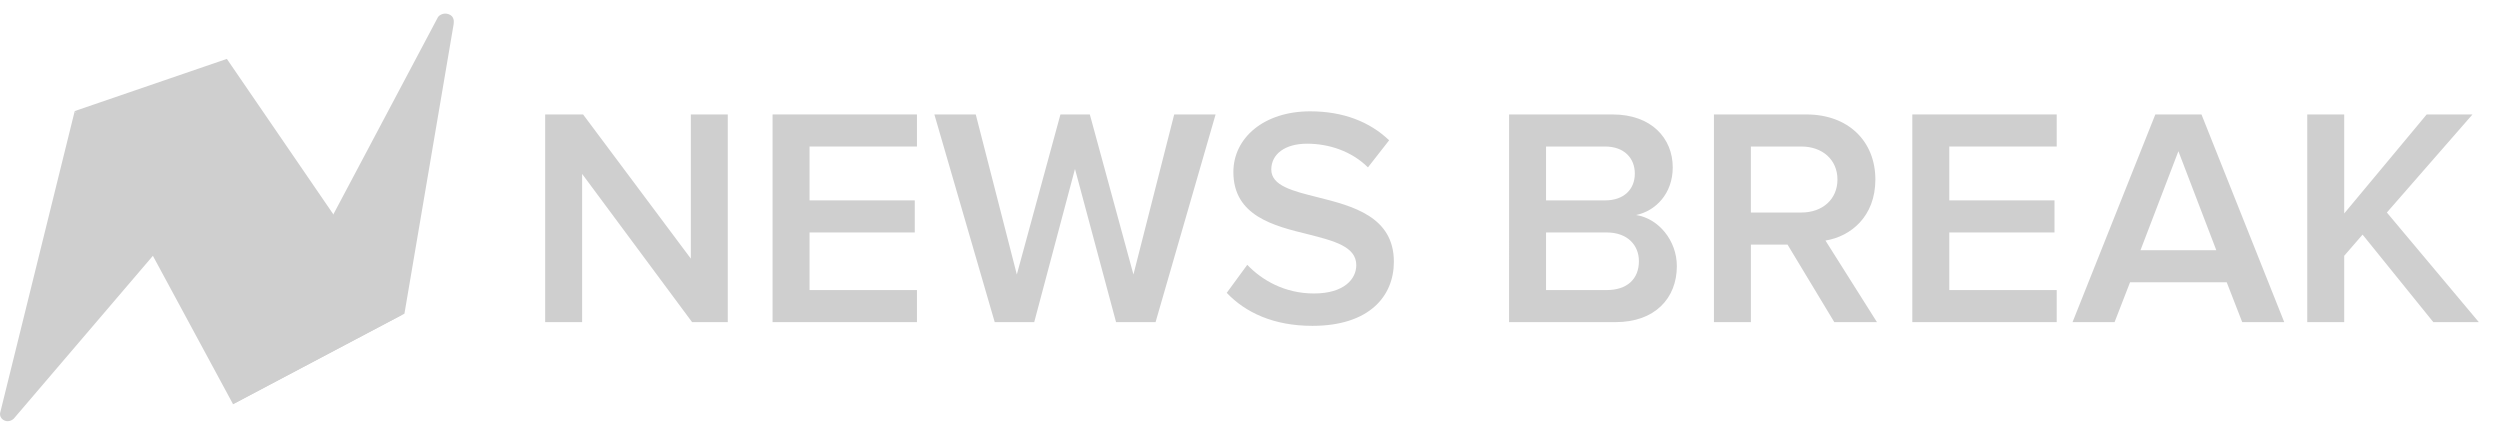 <svg fill="none" height="20" viewBox="0 0 115 20" width="115" xmlns="http://www.w3.org/2000/svg" xmlns:xlink="http://www.w3.org/1999/xlink"><clipPath id="a"><path d="m0 0h115v20h-115z"/></clipPath><g clip-path="url(#a)" fill="#cfcfcf"><path d="m31.836 14.818h1.642v-9.553h-1.7v6.632l-4.956-6.632h-1.744v9.553h1.7v-6.818z"/><path d="m35.538 14.818h6.642v-1.475h-4.941v-2.65h4.84v-1.475h-4.84v-2.478h4.941v-1.475h-6.642z"/><path d="m51.339 14.818h1.817l2.761-9.553h-1.904l-1.875 7.362-2.006-7.362h-1.352l-2.006 7.362-1.889-7.362h-1.904l2.776 9.553h1.817l1.875-7.047z"/><path d="m56.43 13.471c.857.902 2.151 1.518 3.938 1.518 2.616 0 3.75-1.361 3.75-2.95 0-2.077-1.904-2.564-3.503-2.965-1.148-.286-2.136-.53-2.136-1.275 0-.716.639-1.189 1.642-1.189 1.017 0 2.049.344 2.805 1.089l.974-1.246c-.901-.859-2.122-1.332-3.633-1.332-2.122 0-3.532 1.217-3.532 2.793 0 2.02 1.86 2.478 3.445 2.865 1.177.301 2.209.559 2.209 1.418 0 .63-.552 1.303-1.948 1.303-1.352 0-2.398-.616-3.067-1.318z"/><path d="m69.417 14.818h4.898c1.816 0 2.82-1.103 2.82-2.578 0-1.175-.843-2.191-1.875-2.349.901-.186 1.686-.988 1.686-2.191 0-1.346-.988-2.435-2.761-2.435h-4.767zm1.701-5.6v-2.478h2.718c.872 0 1.366.53 1.366 1.246s-.494 1.232-1.366 1.232zm0 4.125v-2.65h2.79c.974 0 1.482.602 1.482 1.318 0 .831-.552 1.332-1.482 1.332z"/><path d="m84.378 14.818h1.962l-2.369-3.753c1.162-.186 2.296-1.103 2.296-2.807 0-1.762-1.249-2.993-3.168-2.993h-4.258v9.553h1.7v-3.566h1.686zm.145-6.56c0 .917-.698 1.518-1.657 1.518h-2.326v-3.036h2.326c.959 0 1.657.602 1.657 1.518z"/><path d="m87.967 14.818h6.642v-1.475h-4.942v-2.65h4.84v-1.475h-4.84v-2.478h4.942v-1.475h-6.642z"/><path d="m103.142 14.818h1.933l-3.807-9.553h-2.123l-3.808 9.553h1.933l.712-1.833h4.447zm-2.936-7.863 1.744 4.555h-3.488z"/><path d="m111.933 14.818h2.093l-4.23-5.042 3.939-4.512h-2.107l-3.794 4.555v-4.555h-1.7v9.553h1.7v-3.051l.844-.974z"/><path d="m.002 19.011 3.433-13.894 4.228 5.913-7.032 8.231c-.062.061-.238.167-.425.083-.188-.084-.215-.256-.204-.333z"/><path clip-rule="evenodd" d="m3.435 5.109 7-2.4 8.062 11.768-7.776 4.117z" fill-rule="evenodd"/><path d="m20.141.799-9.439 17.795 7.902-4.166 2.263-13.313c.011-.105.051-.365-.236-.465-.228-.079-.439.05-.49.149z"/></g></svg>